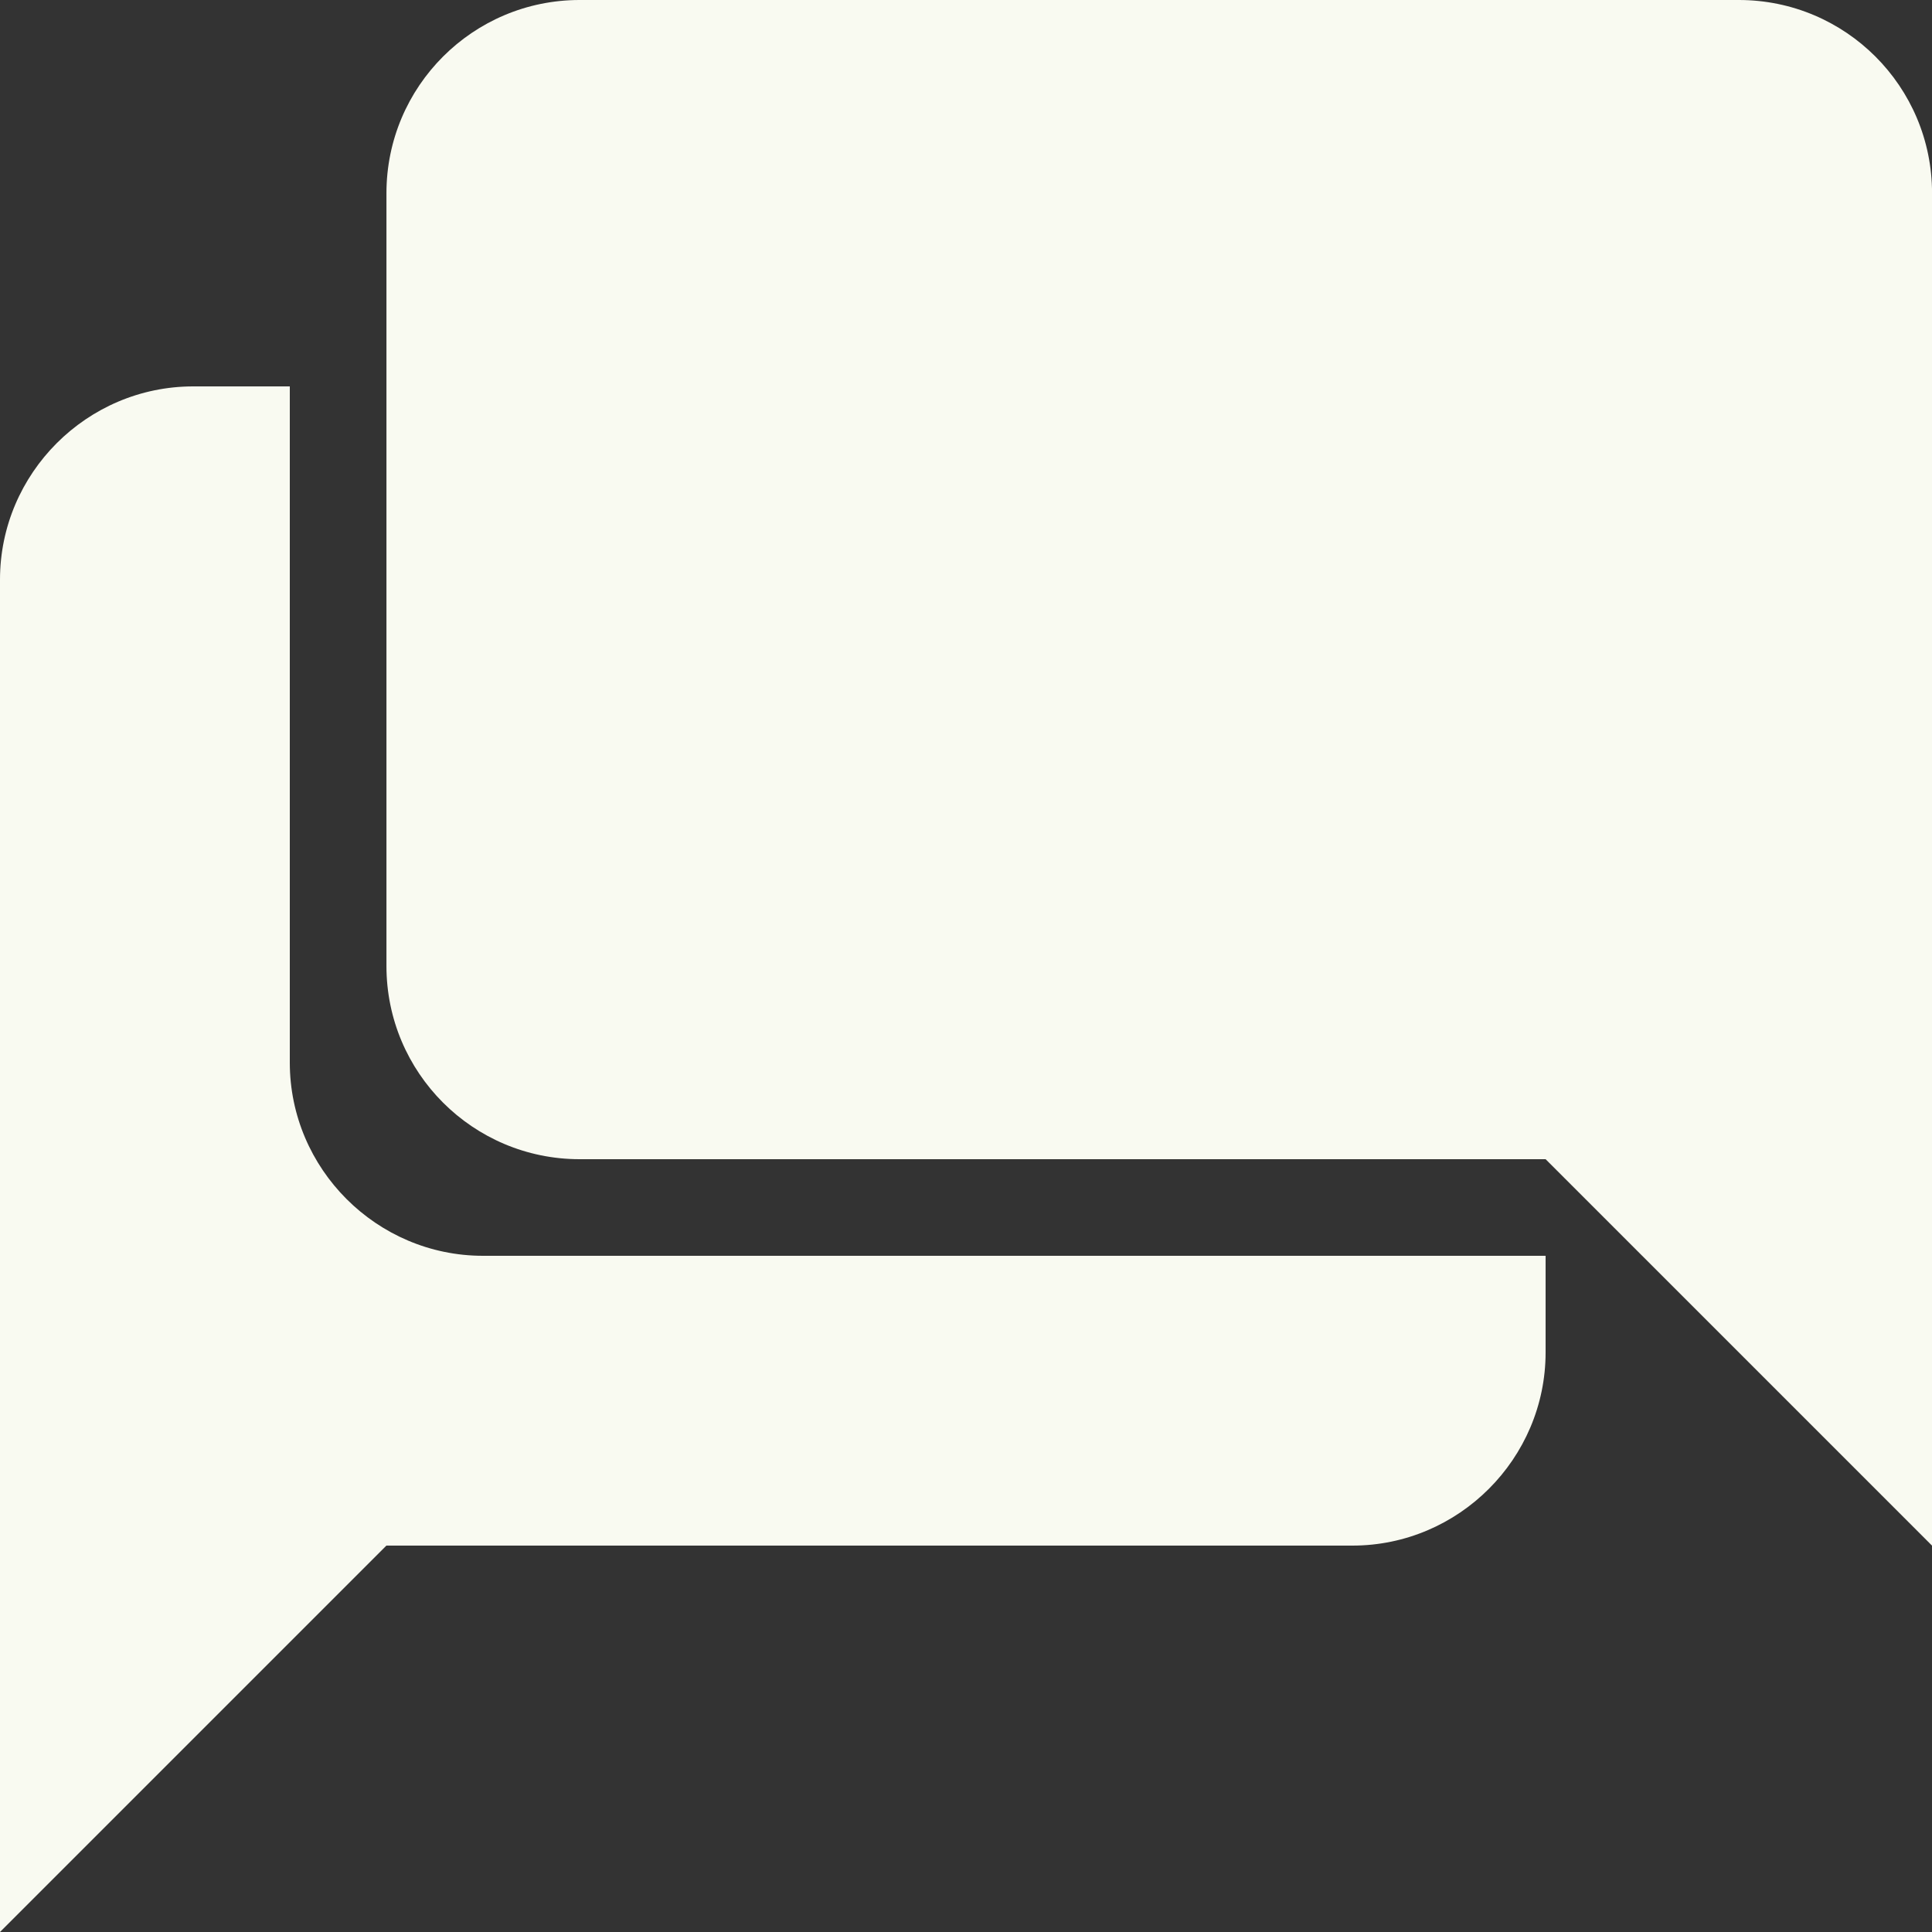 <?xml version="1.0" encoding="UTF-8"?> <svg xmlns="http://www.w3.org/2000/svg" width="39" height="39" viewBox="0 0 39 39" fill="none"><rect x="0" y="0" width="39" height="39" fill="#333333" stroke="none"/><g clip-path="url(#clip0_312_453)"><path d="M0 39L7.8 31.2H27.3C29.445 31.2 31.2 29.445 31.2 27.3V25.35H9.75C7.605 25.35 5.85 23.595 5.85 21.45V7.8H3.9C1.755 7.8 0 9.555 0 11.7V39ZM27.3 19.5H39V31.2L27.3 19.5Z" fill="#F9FAF1"></path><path d="M35.101 0H11.701C9.547 0 7.801 1.746 7.801 3.9V19.5C7.801 21.654 9.547 23.4 11.701 23.4H35.101C37.255 23.4 39.001 21.654 39.001 19.5V3.9C39.001 1.746 37.255 0 35.101 0Z" fill="#F9FAF1"></path></g><defs><clipPath id="clip0_312_453"><rect width="39" height="39" fill="white"></rect></clipPath></defs></svg> 